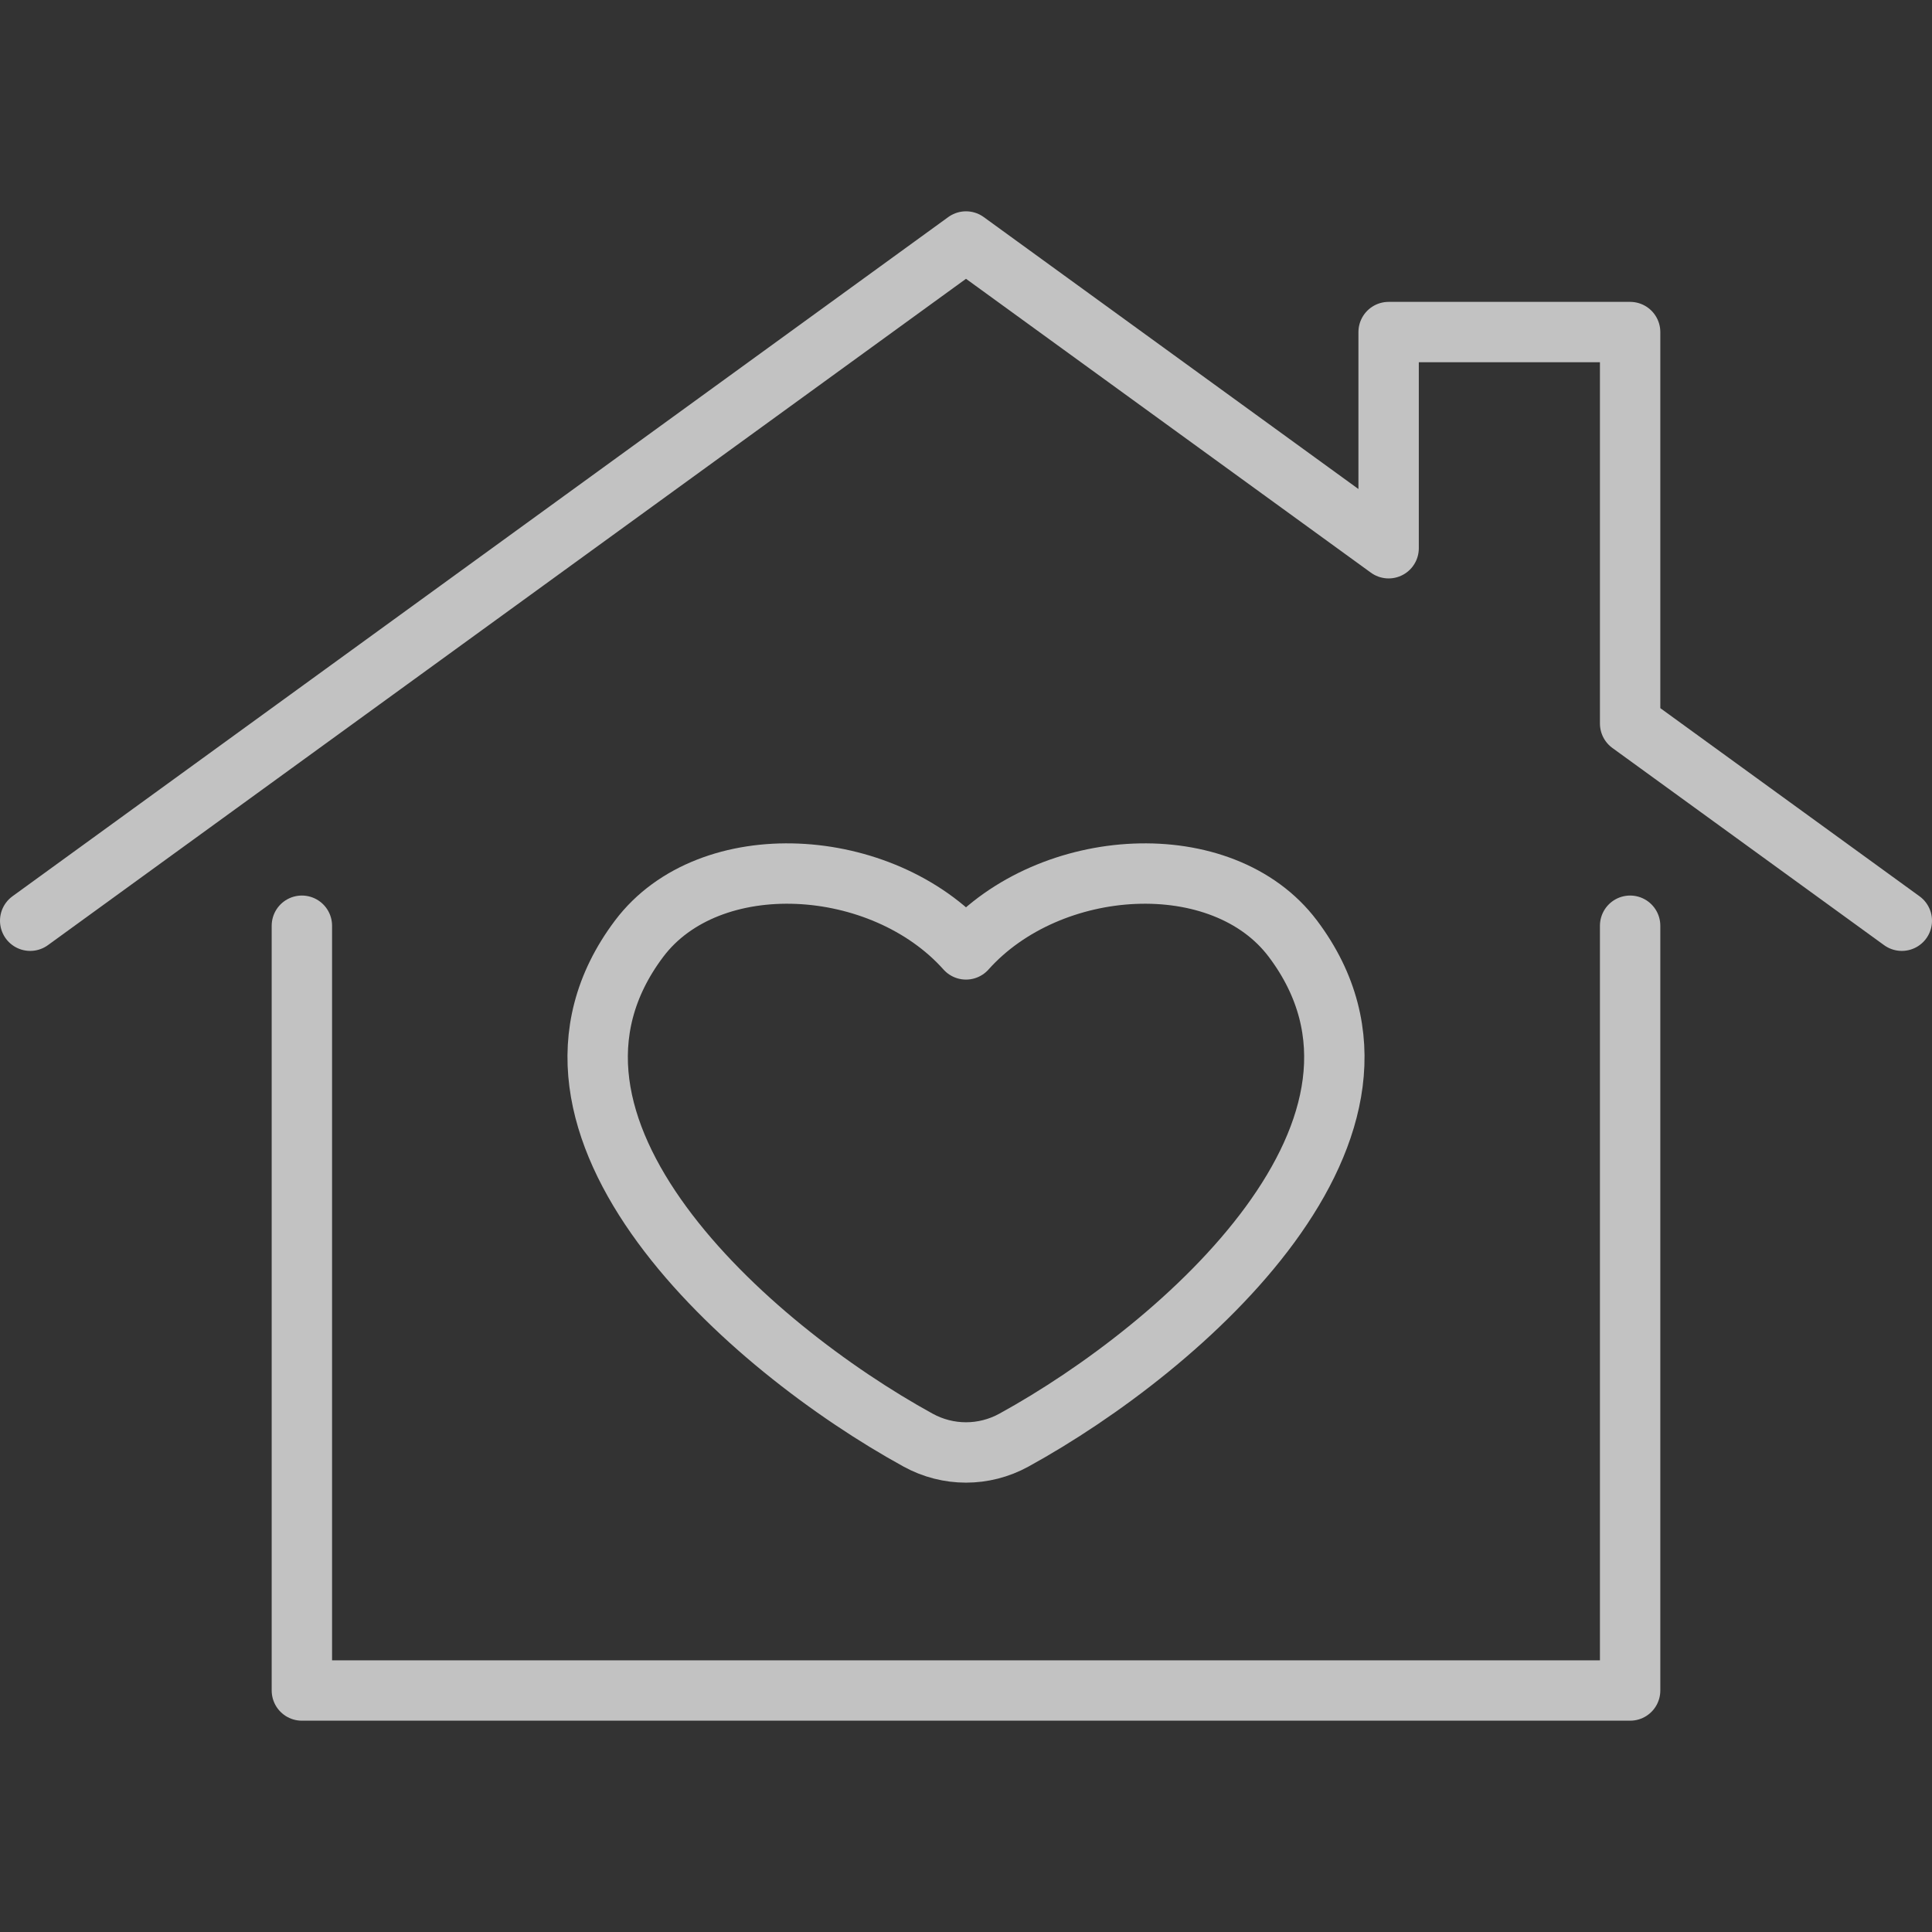 <?xml version="1.0" encoding="UTF-8"?>
<svg xmlns="http://www.w3.org/2000/svg" width="64" height="64" viewBox="0 0 64 64" fill="none">
  <rect x="0" y="0" width="64" height="64" fill="#333333" stroke="none"/>
  <path d="M10 30.666V56H54V30.666M1 30.5L32 8L46 18.161V11H54V23.968L63 30.5M32 31.45C29.218 28.336 23.5 28 21.171 31.096C16.503 37.301 24.783 44.613 30.411 47.705C31.403 48.251 32.597 48.251 33.589 47.705C39.217 44.613 47.498 37.301 42.829 31.096C40.5 28 34.782 28.336 32 31.45Z" stroke="white" stroke-opacity="0.7" stroke-width="2" stroke-linecap="round" stroke-linejoin="round"></path>
</svg>

